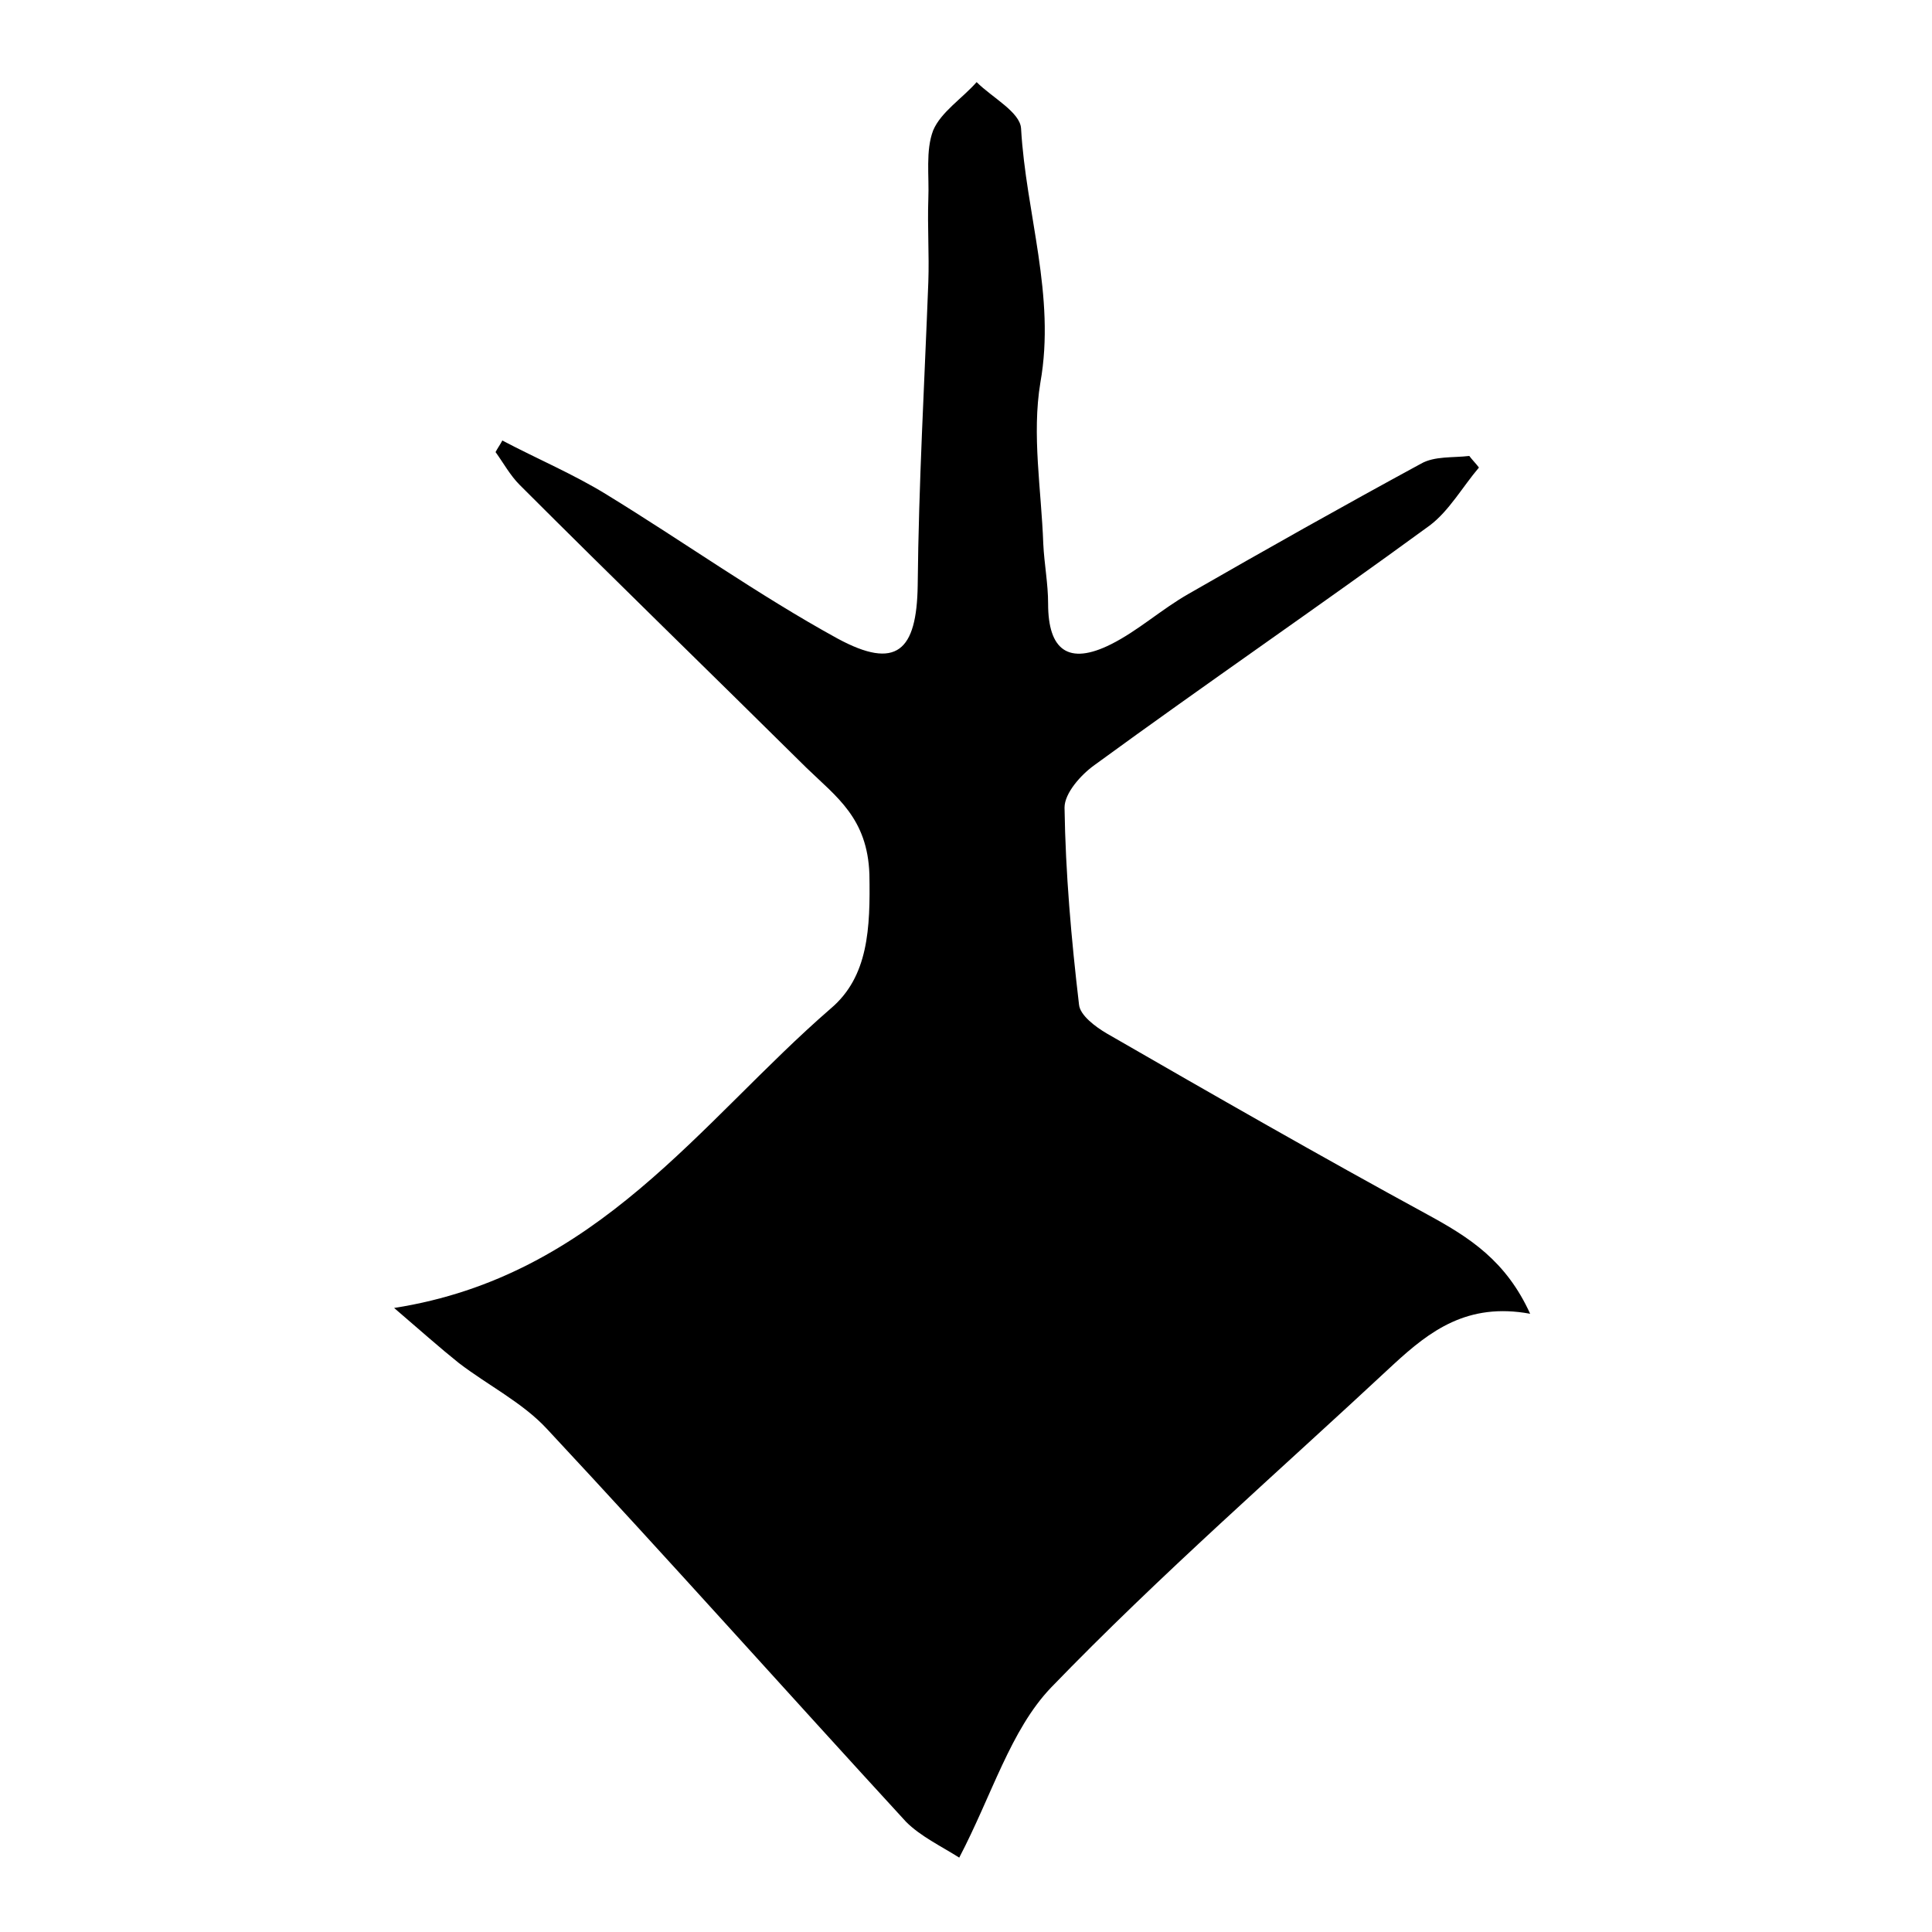 <?xml version="1.0" encoding="utf-8"?>
<!-- Generator: Adobe Illustrator 22.0.0, SVG Export Plug-In . SVG Version: 6.00 Build 0)  -->
<svg version="1.1" id="图层_1" xmlns="http://www.w3.org/2000/svg" xmlns:xlink="http://www.w3.org/1999/xlink" x="0px" y="0px"
	 viewBox="0 0 200 200" style="enable-background:new 0 0 200 200;" xml:space="preserve">
<style type="text/css">
	.st0{fill:#FFFFFF;}
</style>
<g>
	
	<path d="M158.4,136c-6.5-1.2-10.4,1.8-14.1,5.2c-11.9,11.1-24.2,21.8-35.5,33.5c-4.2,4.4-6.1,11.1-9.5,17.6c-1.9-1.2-4-2.2-5.5-3.7
		c-12.4-13.5-24.7-27.3-37.2-40.7c-2.5-2.7-6.1-4.5-9.1-6.8c-2-1.6-3.9-3.3-6.7-5.7c21.1-3.3,31.7-19.3,45.2-31
		c3.9-3.3,4.1-8.3,4-13.9c-0.2-5.8-3.4-8-6.5-11C73.6,69.7,63.6,60,53.8,50.2c-1-1-1.7-2.3-2.5-3.4c0.2-0.4,0.5-0.8,0.7-1.2
		c3.6,1.9,7.4,3.5,10.8,5.6c8,4.9,15.7,10.4,23.9,14.9c6.1,3.3,8.2,1.3,8.3-5.5c0.1-10.5,0.7-20.9,1.1-31.4c0.1-2.9-0.1-5.7,0-8.6
		c0.1-2.4-0.3-5,0.5-7.1c0.8-1.9,3-3.3,4.5-5c1.6,1.6,4.5,3.1,4.6,4.8c0.5,8.8,3.6,17.3,2,26.3c-0.9,5.4,0.1,11.1,0.3,16.7
		c0.1,2.1,0.5,4.1,0.5,6.2c0,4.8,2.1,6.4,6.5,4.2c2.8-1.4,5.2-3.6,8-5.2c8-4.6,16-9.1,24.1-13.5c1.4-0.8,3.3-0.6,5-0.8
		c0.3,0.4,0.7,0.8,1,1.2c-1.7,2-3.1,4.5-5.1,6c-11.5,8.4-23.2,16.4-34.7,24.8c-1.4,1-3.1,2.9-3.1,4.4c0.1,6.8,0.7,13.6,1.5,20.4
		c0.1,1.1,1.7,2.3,2.9,3c11.1,6.4,22.1,12.7,33.3,18.8C152.1,128.1,155.9,130.5,158.4,136z"/>
</g>
</svg>
